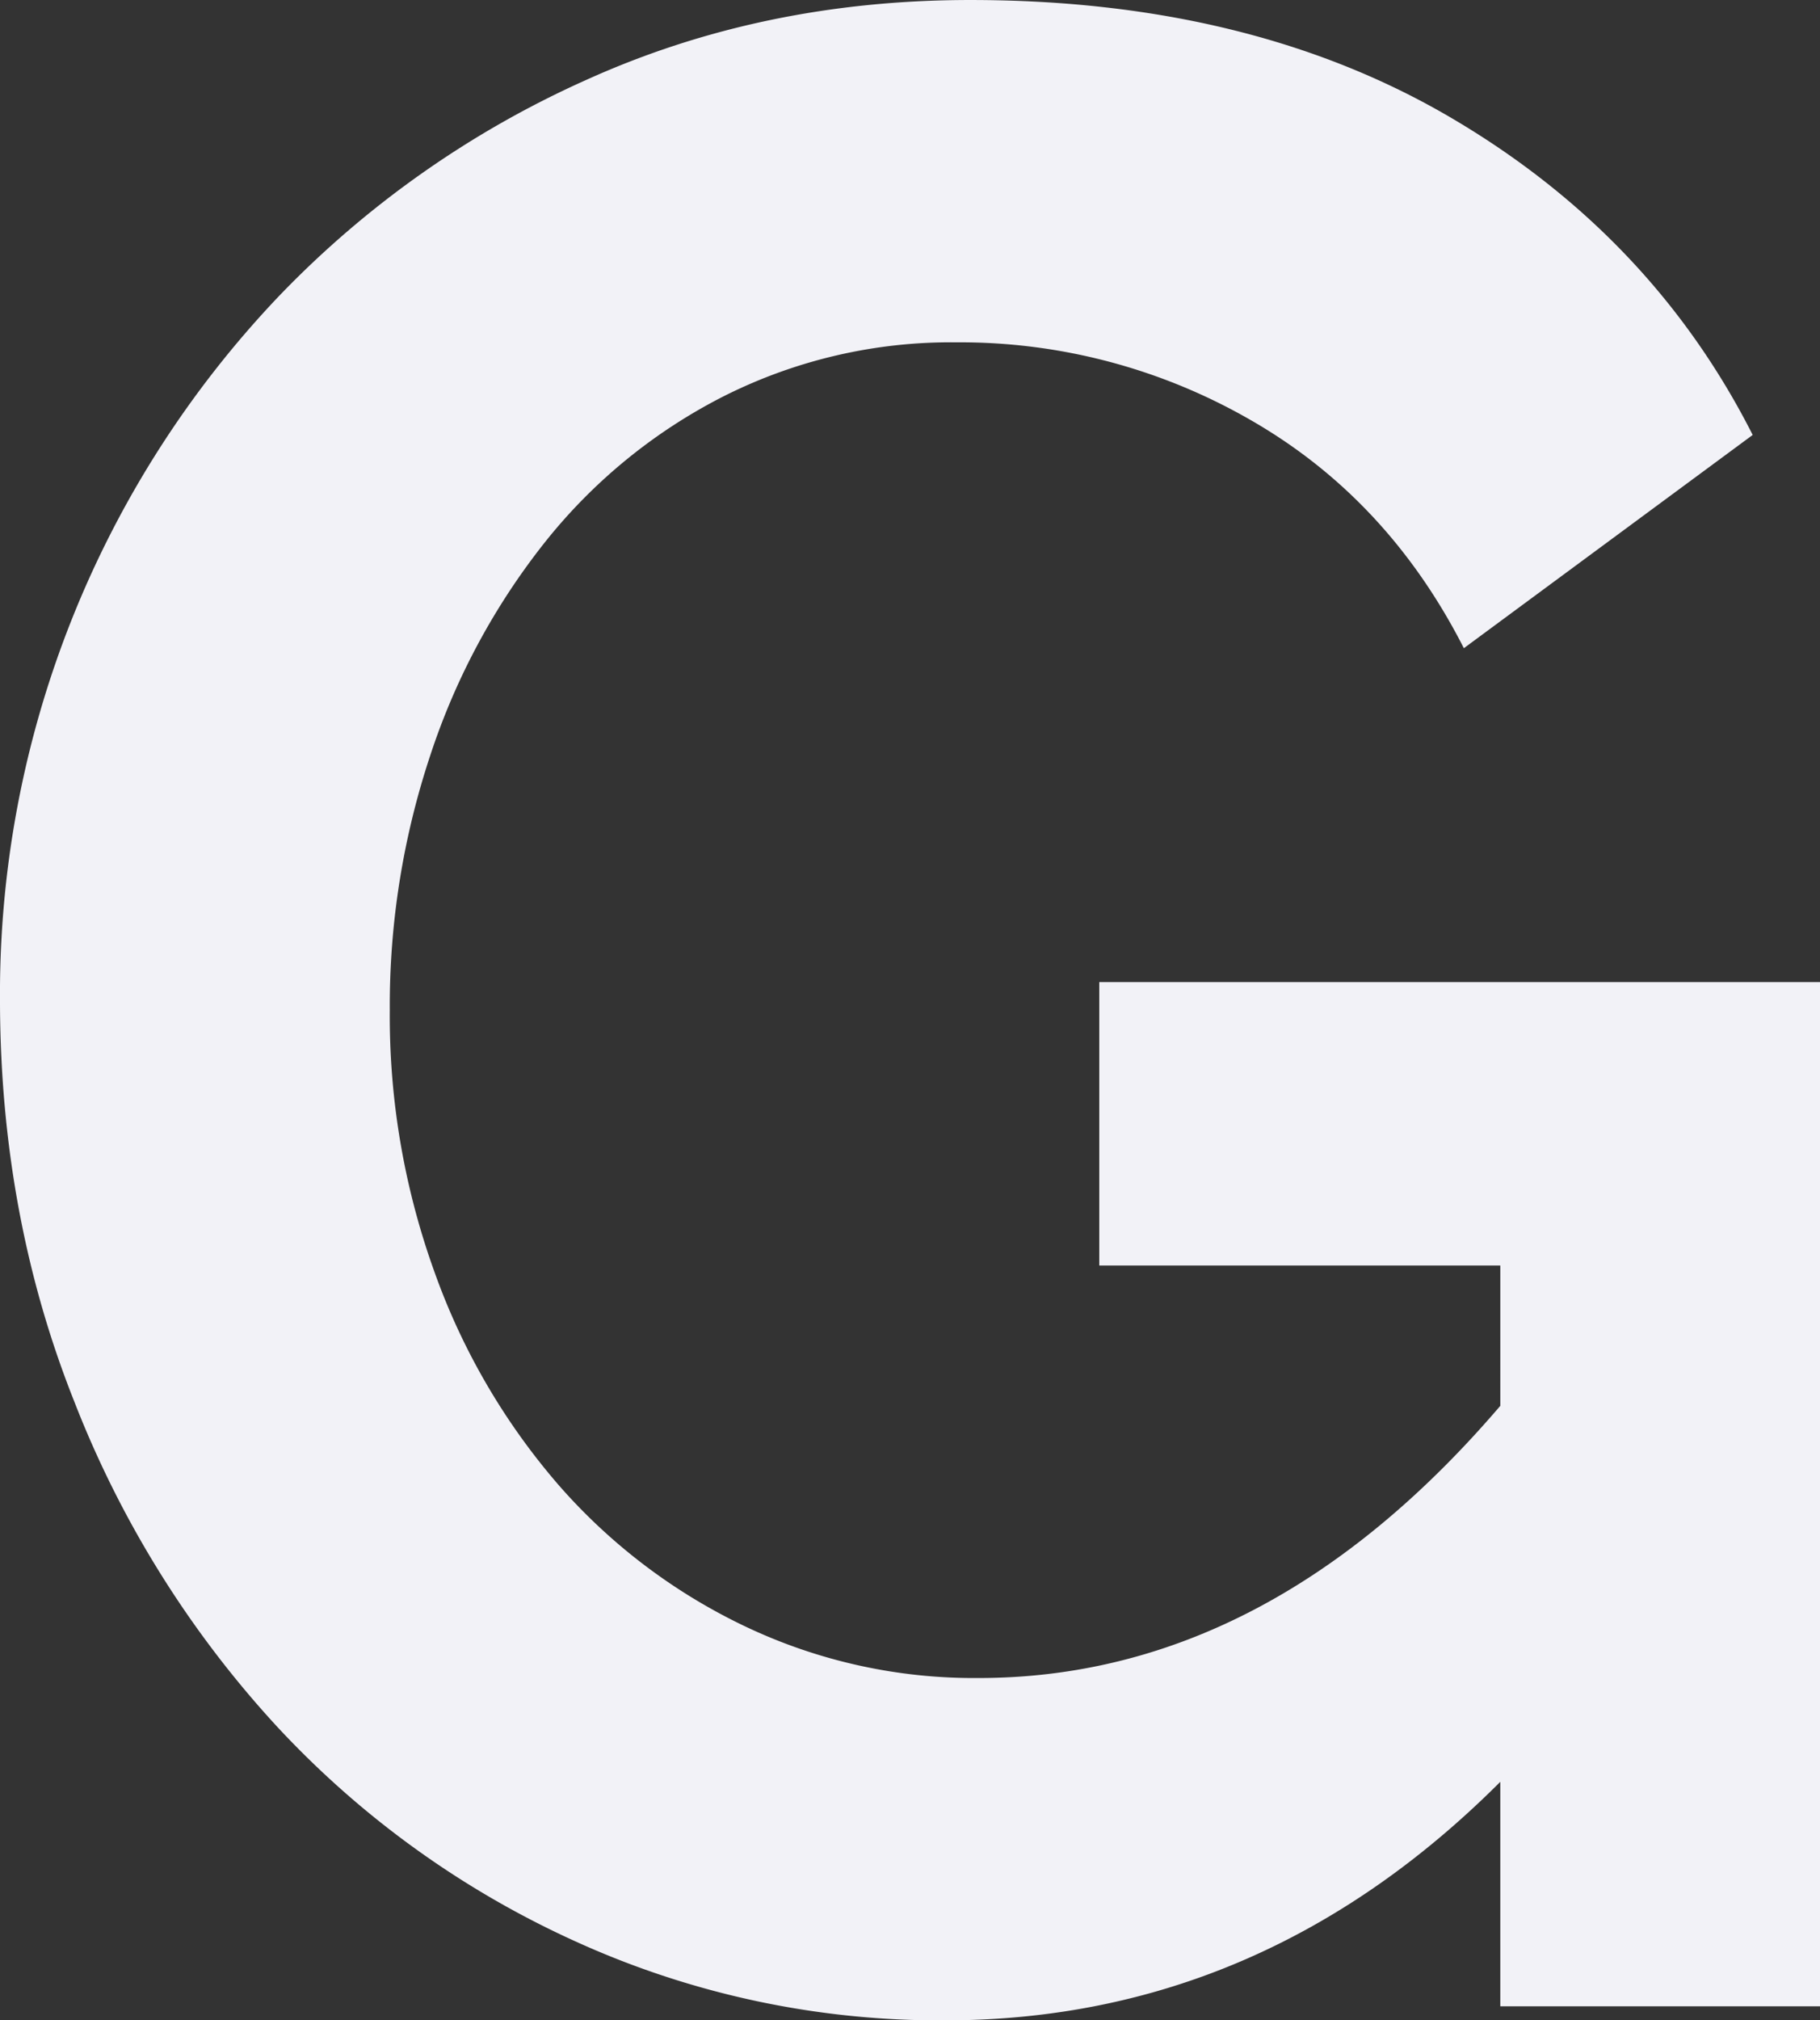 <svg xmlns="http://www.w3.org/2000/svg" width="320.784" height="355.876" viewBox="0 0 320.784 355.876">
  <rect x="0" y="0" width="320.784" height="355.876" fill="#333333" stroke="none"/>
  <g id="グループ_12093" data-name="グループ 12093" transform="translate(0 0)">
    <path id="パス_31627" data-name="パス 31627" d="M615.637,761.372q-42.018,42.018-97.869,42.016a154.961,154.961,0,0,1-64.992-13.841,164.205,164.205,0,0,1-52.889-38.06A181.589,181.589,0,0,1,364.3,694.4q-13.1-32.867-13.1-70.928a178.167,178.167,0,0,1,49.18-123.815A172.891,172.891,0,0,1,454.506,461.6q31.136-14.087,67.713-14.086,49.418,0,84.768,20.759t53.136,55.853l-50.908,37.563q-13.347-26.193-37.318-40.036a102.583,102.583,0,0,0-52.148-13.84,89.022,89.022,0,0,0-40.78,9.392,95.456,95.456,0,0,0-31.628,25.7,121.121,121.121,0,0,0-20.27,37.566,139.777,139.777,0,0,0-7.167,44.979,132.708,132.708,0,0,0,7.912,46.213,117.485,117.485,0,0,0,21.747,37.318,101.629,101.629,0,0,0,32.868,24.963,93.956,93.956,0,0,0,41.271,9.144q50.908,0,91.936-47.945V670.426H544.955v-49.92H671.986V800.915H615.637Z" transform="translate(-351.202 -447.512)" fill="#f2f2f7"/>
  </g>
</svg>
